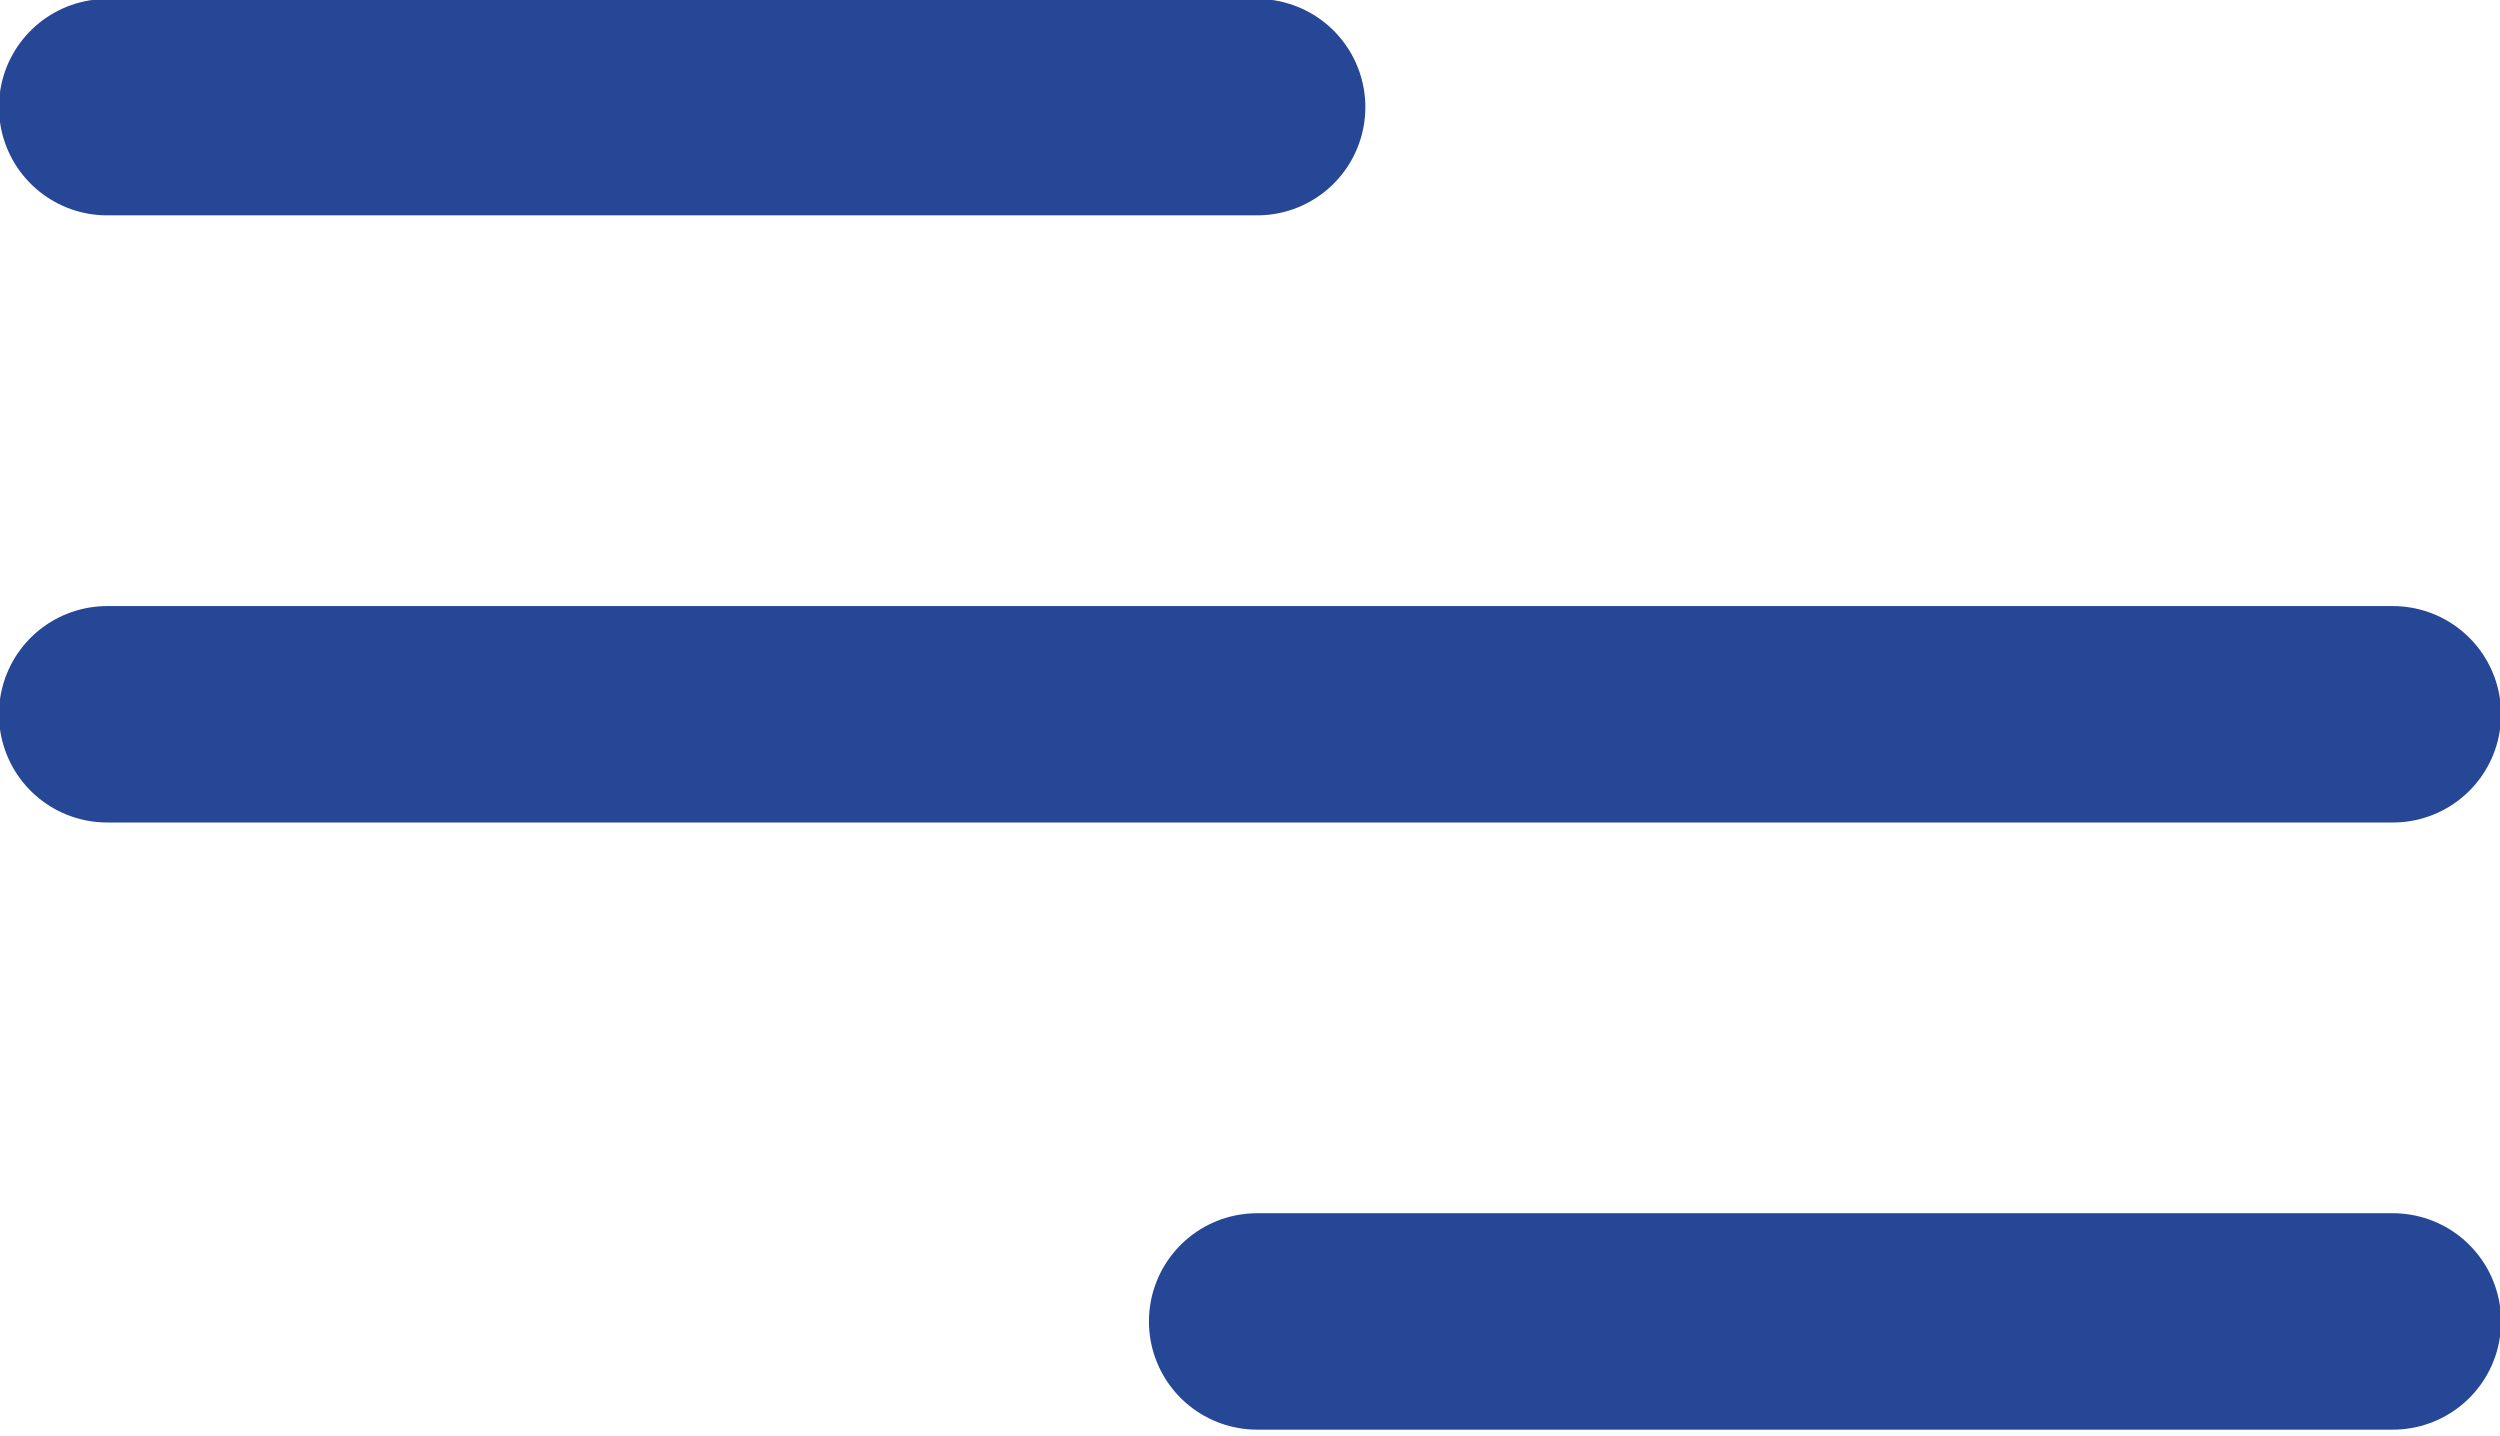 <?xml version="1.0" encoding="UTF-8"?> <svg xmlns="http://www.w3.org/2000/svg" xmlns:xlink="http://www.w3.org/1999/xlink" version="1.1" id="Layer_1" x="0px" y="0px" viewBox="0 0 35 20.1" style="enable-background:new 0 0 35 20.1;" xml:space="preserve"> <style type="text/css"> .st0{fill:none;stroke:#264796;stroke-width:3.03;stroke-linecap:round;stroke-linejoin:round;} </style> <line class="st0" x1="1.5" y1="10" x2="33.5" y2="10"></line> <line class="st0" x1="17.6" y1="18.5" x2="33.5" y2="18.5"></line> <line class="st0" x1="1.5" y1="1.5" x2="17.6" y2="1.5"></line> </svg> 